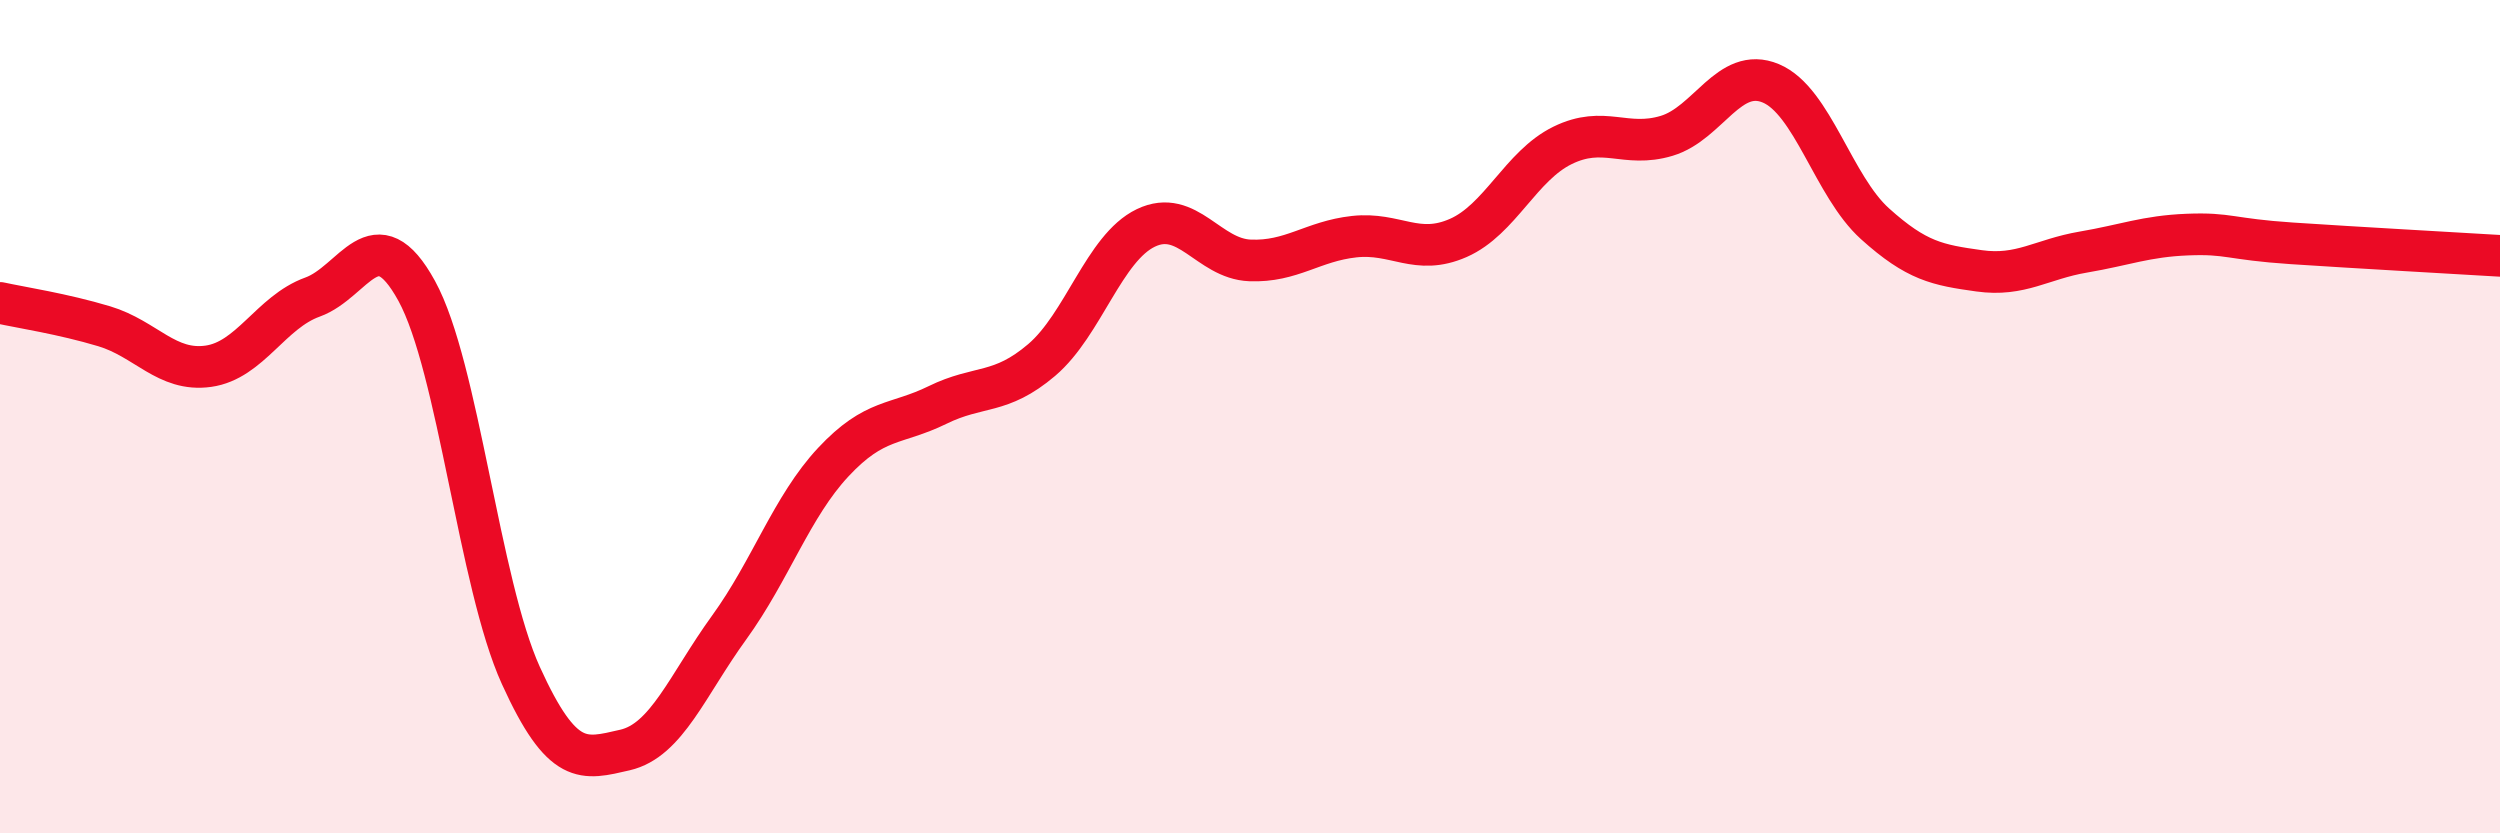 
    <svg width="60" height="20" viewBox="0 0 60 20" xmlns="http://www.w3.org/2000/svg">
      <path
        d="M 0,7.27 C 0.5,7.38 1.5,7.53 2.5,7.83 C 3.5,8.13 4,8.93 5,8.79 C 6,8.65 6.5,7.49 7.5,7.13 C 8.5,6.77 9,5.16 10,6.98 C 11,8.8 11.5,14.01 12.5,16.21 C 13.5,18.41 14,18.23 15,18 C 16,17.77 16.5,16.44 17.5,15.06 C 18.5,13.68 19,12.16 20,11.09 C 21,10.02 21.5,10.21 22.5,9.72 C 23.5,9.23 24,9.49 25,8.64 C 26,7.79 26.5,5.95 27.5,5.47 C 28.5,4.99 29,6.21 30,6.25 C 31,6.29 31.5,5.79 32.5,5.68 C 33.5,5.57 34,6.15 35,5.71 C 36,5.27 36.5,3.98 37.5,3.49 C 38.5,3 39,3.56 40,3.26 C 41,2.96 41.5,1.58 42.5,2 C 43.5,2.42 44,4.47 45,5.37 C 46,6.27 46.5,6.36 47.5,6.5 C 48.5,6.64 49,6.22 50,6.05 C 51,5.88 51.5,5.67 52.5,5.63 C 53.5,5.59 53.5,5.74 55,5.84 C 56.5,5.94 59,6.08 60,6.14L60 20L0 20Z"
        fill="#EB0A25"
        opacity="0.1"
        stroke-linecap="round"
        stroke-linejoin="round"
      />
      <path
        d="M 0,7.27 C 0.5,7.38 1.5,7.53 2.5,7.83 C 3.5,8.13 4,8.93 5,8.79 C 6,8.65 6.5,7.49 7.5,7.13 C 8.5,6.77 9,5.16 10,6.98 C 11,8.8 11.5,14.01 12.5,16.21 C 13.5,18.41 14,18.23 15,18 C 16,17.77 16.5,16.44 17.5,15.06 C 18.5,13.68 19,12.16 20,11.09 C 21,10.02 21.5,10.21 22.5,9.72 C 23.5,9.23 24,9.49 25,8.64 C 26,7.79 26.5,5.95 27.5,5.47 C 28.5,4.99 29,6.21 30,6.25 C 31,6.29 31.5,5.79 32.5,5.68 C 33.5,5.57 34,6.15 35,5.71 C 36,5.27 36.5,3.98 37.5,3.49 C 38.5,3 39,3.56 40,3.26 C 41,2.96 41.5,1.58 42.5,2 C 43.5,2.42 44,4.47 45,5.37 C 46,6.27 46.5,6.36 47.5,6.5 C 48.5,6.64 49,6.22 50,6.05 C 51,5.88 51.5,5.67 52.5,5.63 C 53.5,5.59 53.5,5.74 55,5.84 C 56.5,5.94 59,6.08 60,6.14"
        stroke="#EB0A25"
        stroke-width="1"
        fill="none"
        stroke-linecap="round"
        stroke-linejoin="round"
      />
    </svg>
  